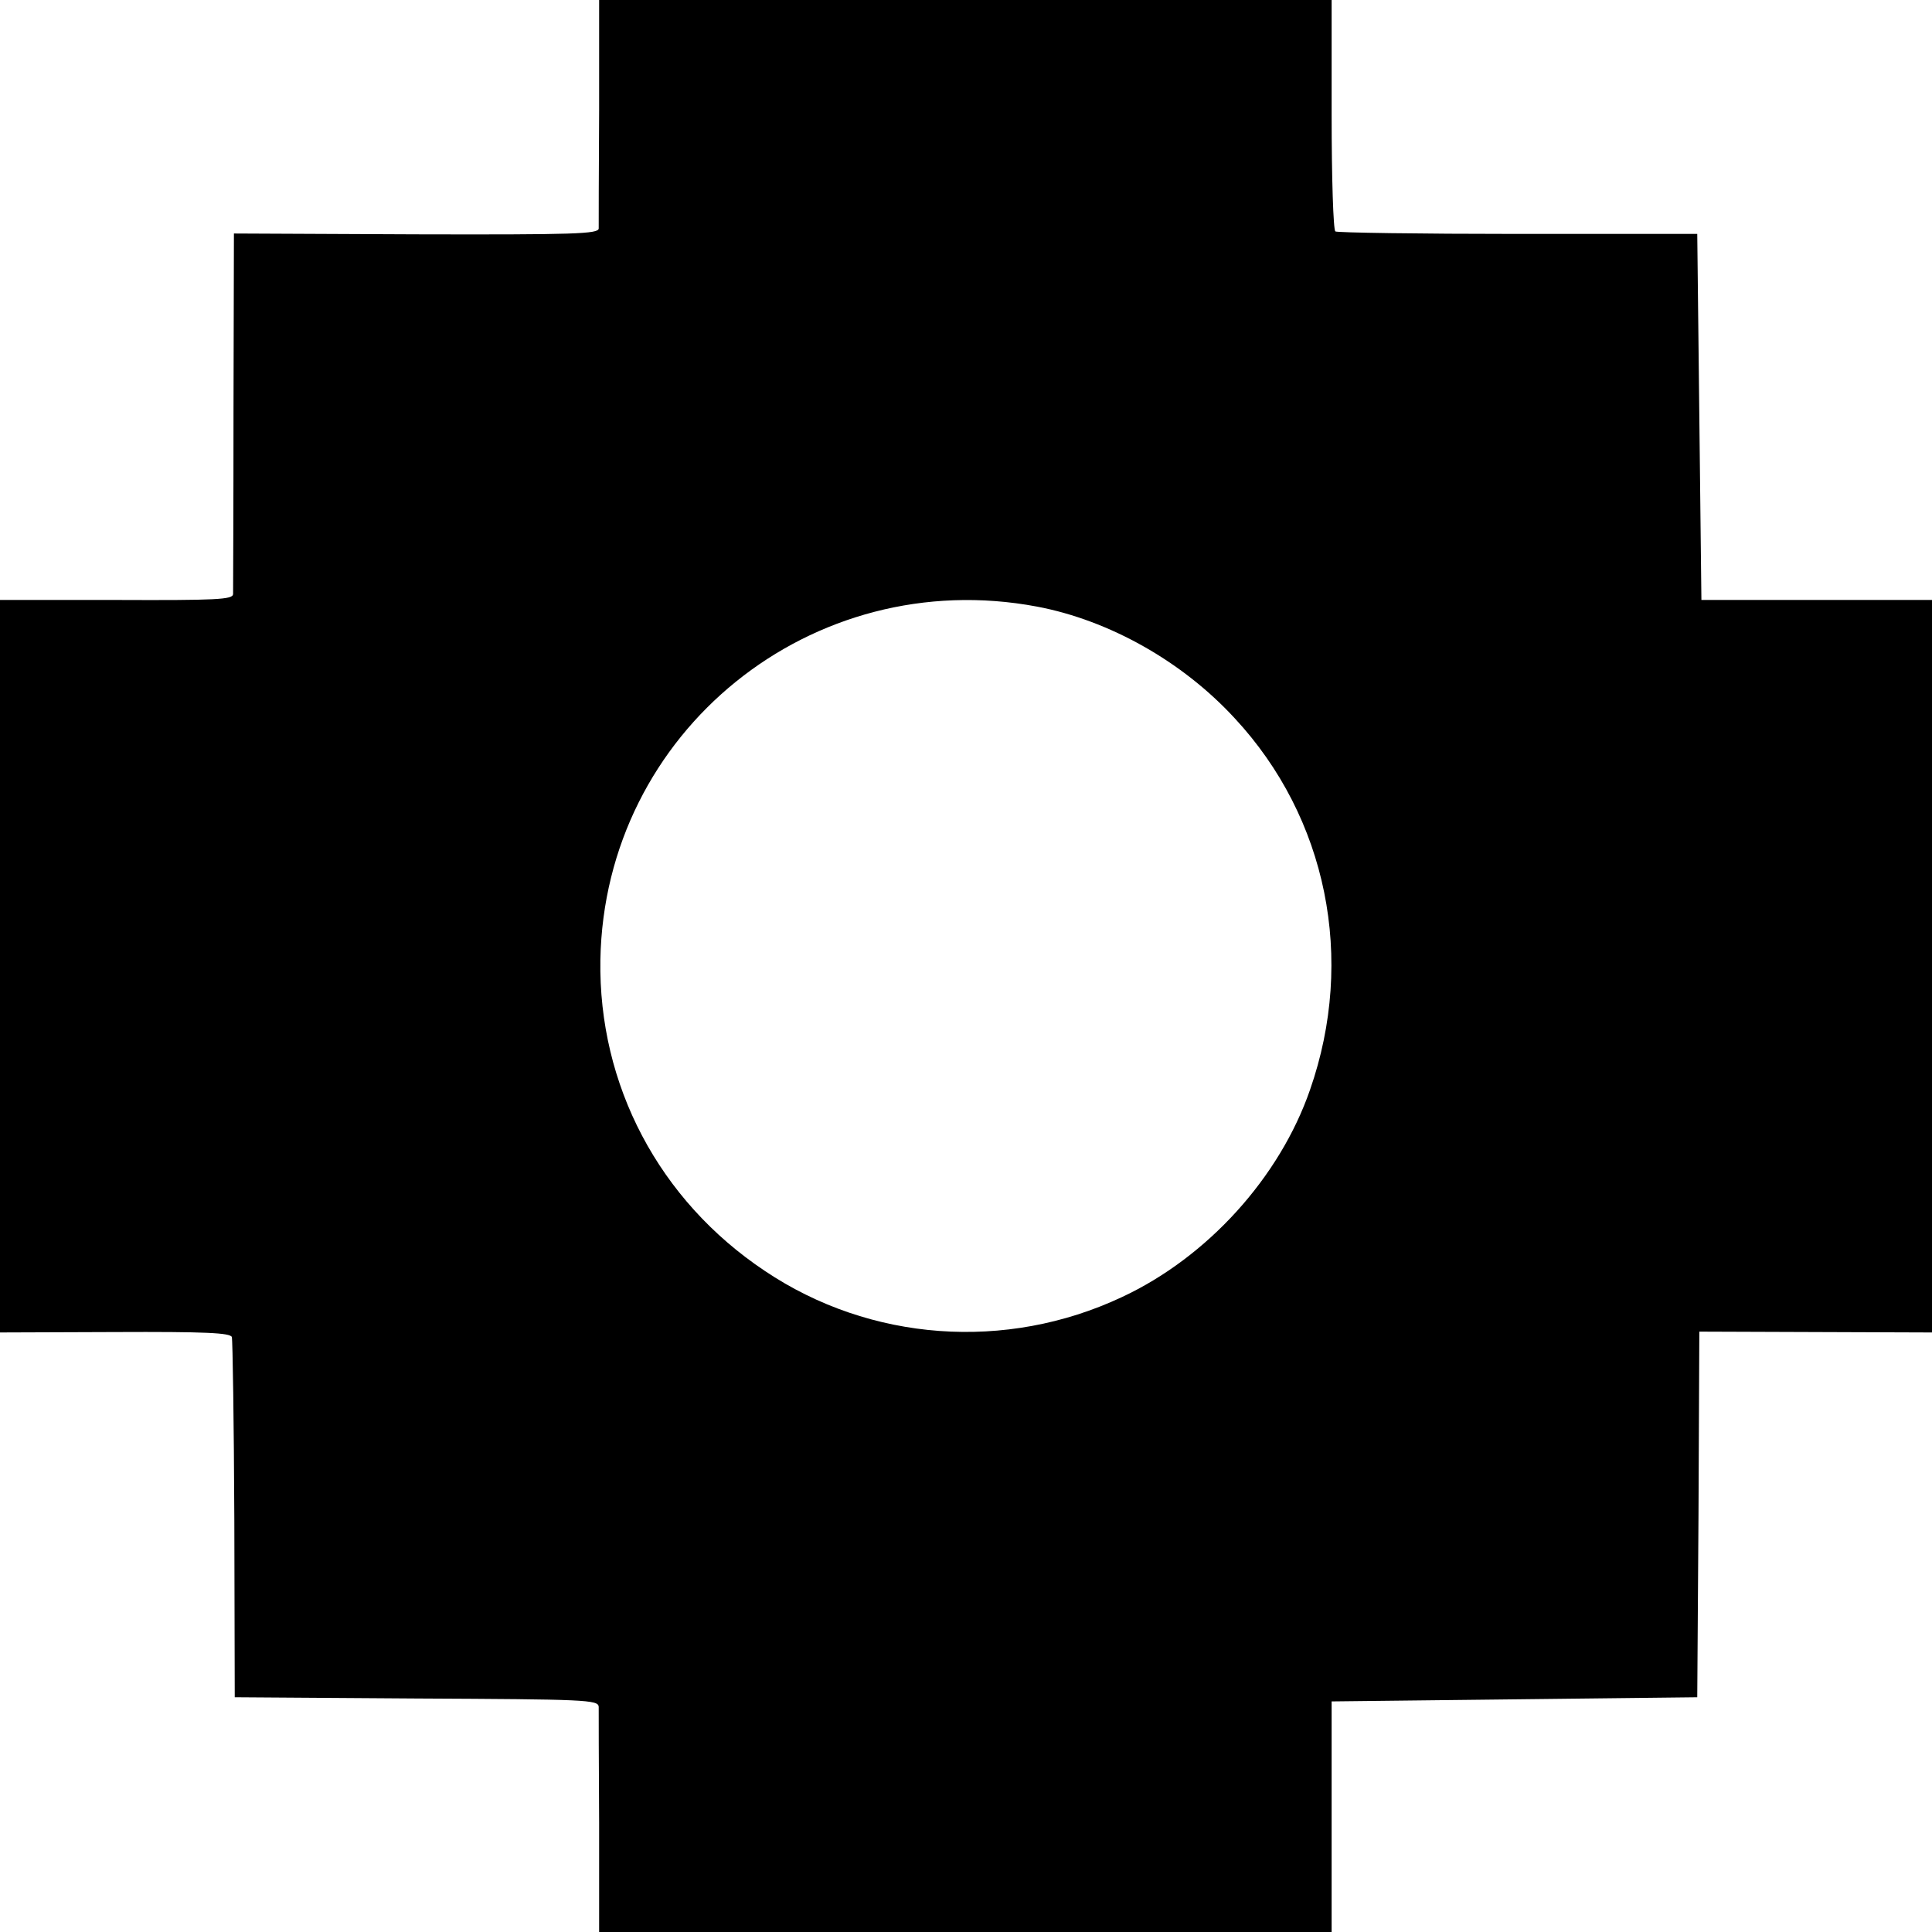 <?xml version="1.0" standalone="no"?>
<!DOCTYPE svg PUBLIC "-//W3C//DTD SVG 20010904//EN"
 "http://www.w3.org/TR/2001/REC-SVG-20010904/DTD/svg10.dtd">
<svg version="1.0" xmlns="http://www.w3.org/2000/svg"
 width="465pt" height="465pt" viewBox="0 0 465 465"
 preserveAspectRatio="xMidYMid meet">
<g transform="translate(0,465) scale(0.1,-0.1)"
fill="#000000" stroke="none">
<path d="M1442 4383 c-1 -148 -1 -275 -1 -283 -1 -13 -56 -15 -440 -14 l-438
2 -1 -427 c0 -234 -1 -433 -1 -441 -1 -13 -39 -15 -281 -14 l-280 0 0 -881 0
-882 276 1 c220 1 278 -2 282 -12 2 -7 5 -205 6 -440 l1 -427 438 -3 c407 -2
437 -3 438 -20 0 -9 0 -135 1 -279 l0 -263 881 0 882 0 0 278 0 277 440 5 440
5 3 440 2 440 280 -1 280 -1 0 882 0 881 -277 0 -278 0 -5 440 -5 441 -431 0
c-238 0 -436 3 -440 6 -5 3 -9 129 -9 281 l0 276 -881 0 -882 0 0 -267z m1054
-1193 c174 -33 350 -132 476 -269 222 -239 291 -579 181 -894 -73 -211 -247
-403 -453 -499 -279 -131 -606 -107 -859 63 -255 170 -401 448 -396 749 10
549 509 952 1051 850z"/>
</g>
</svg>
